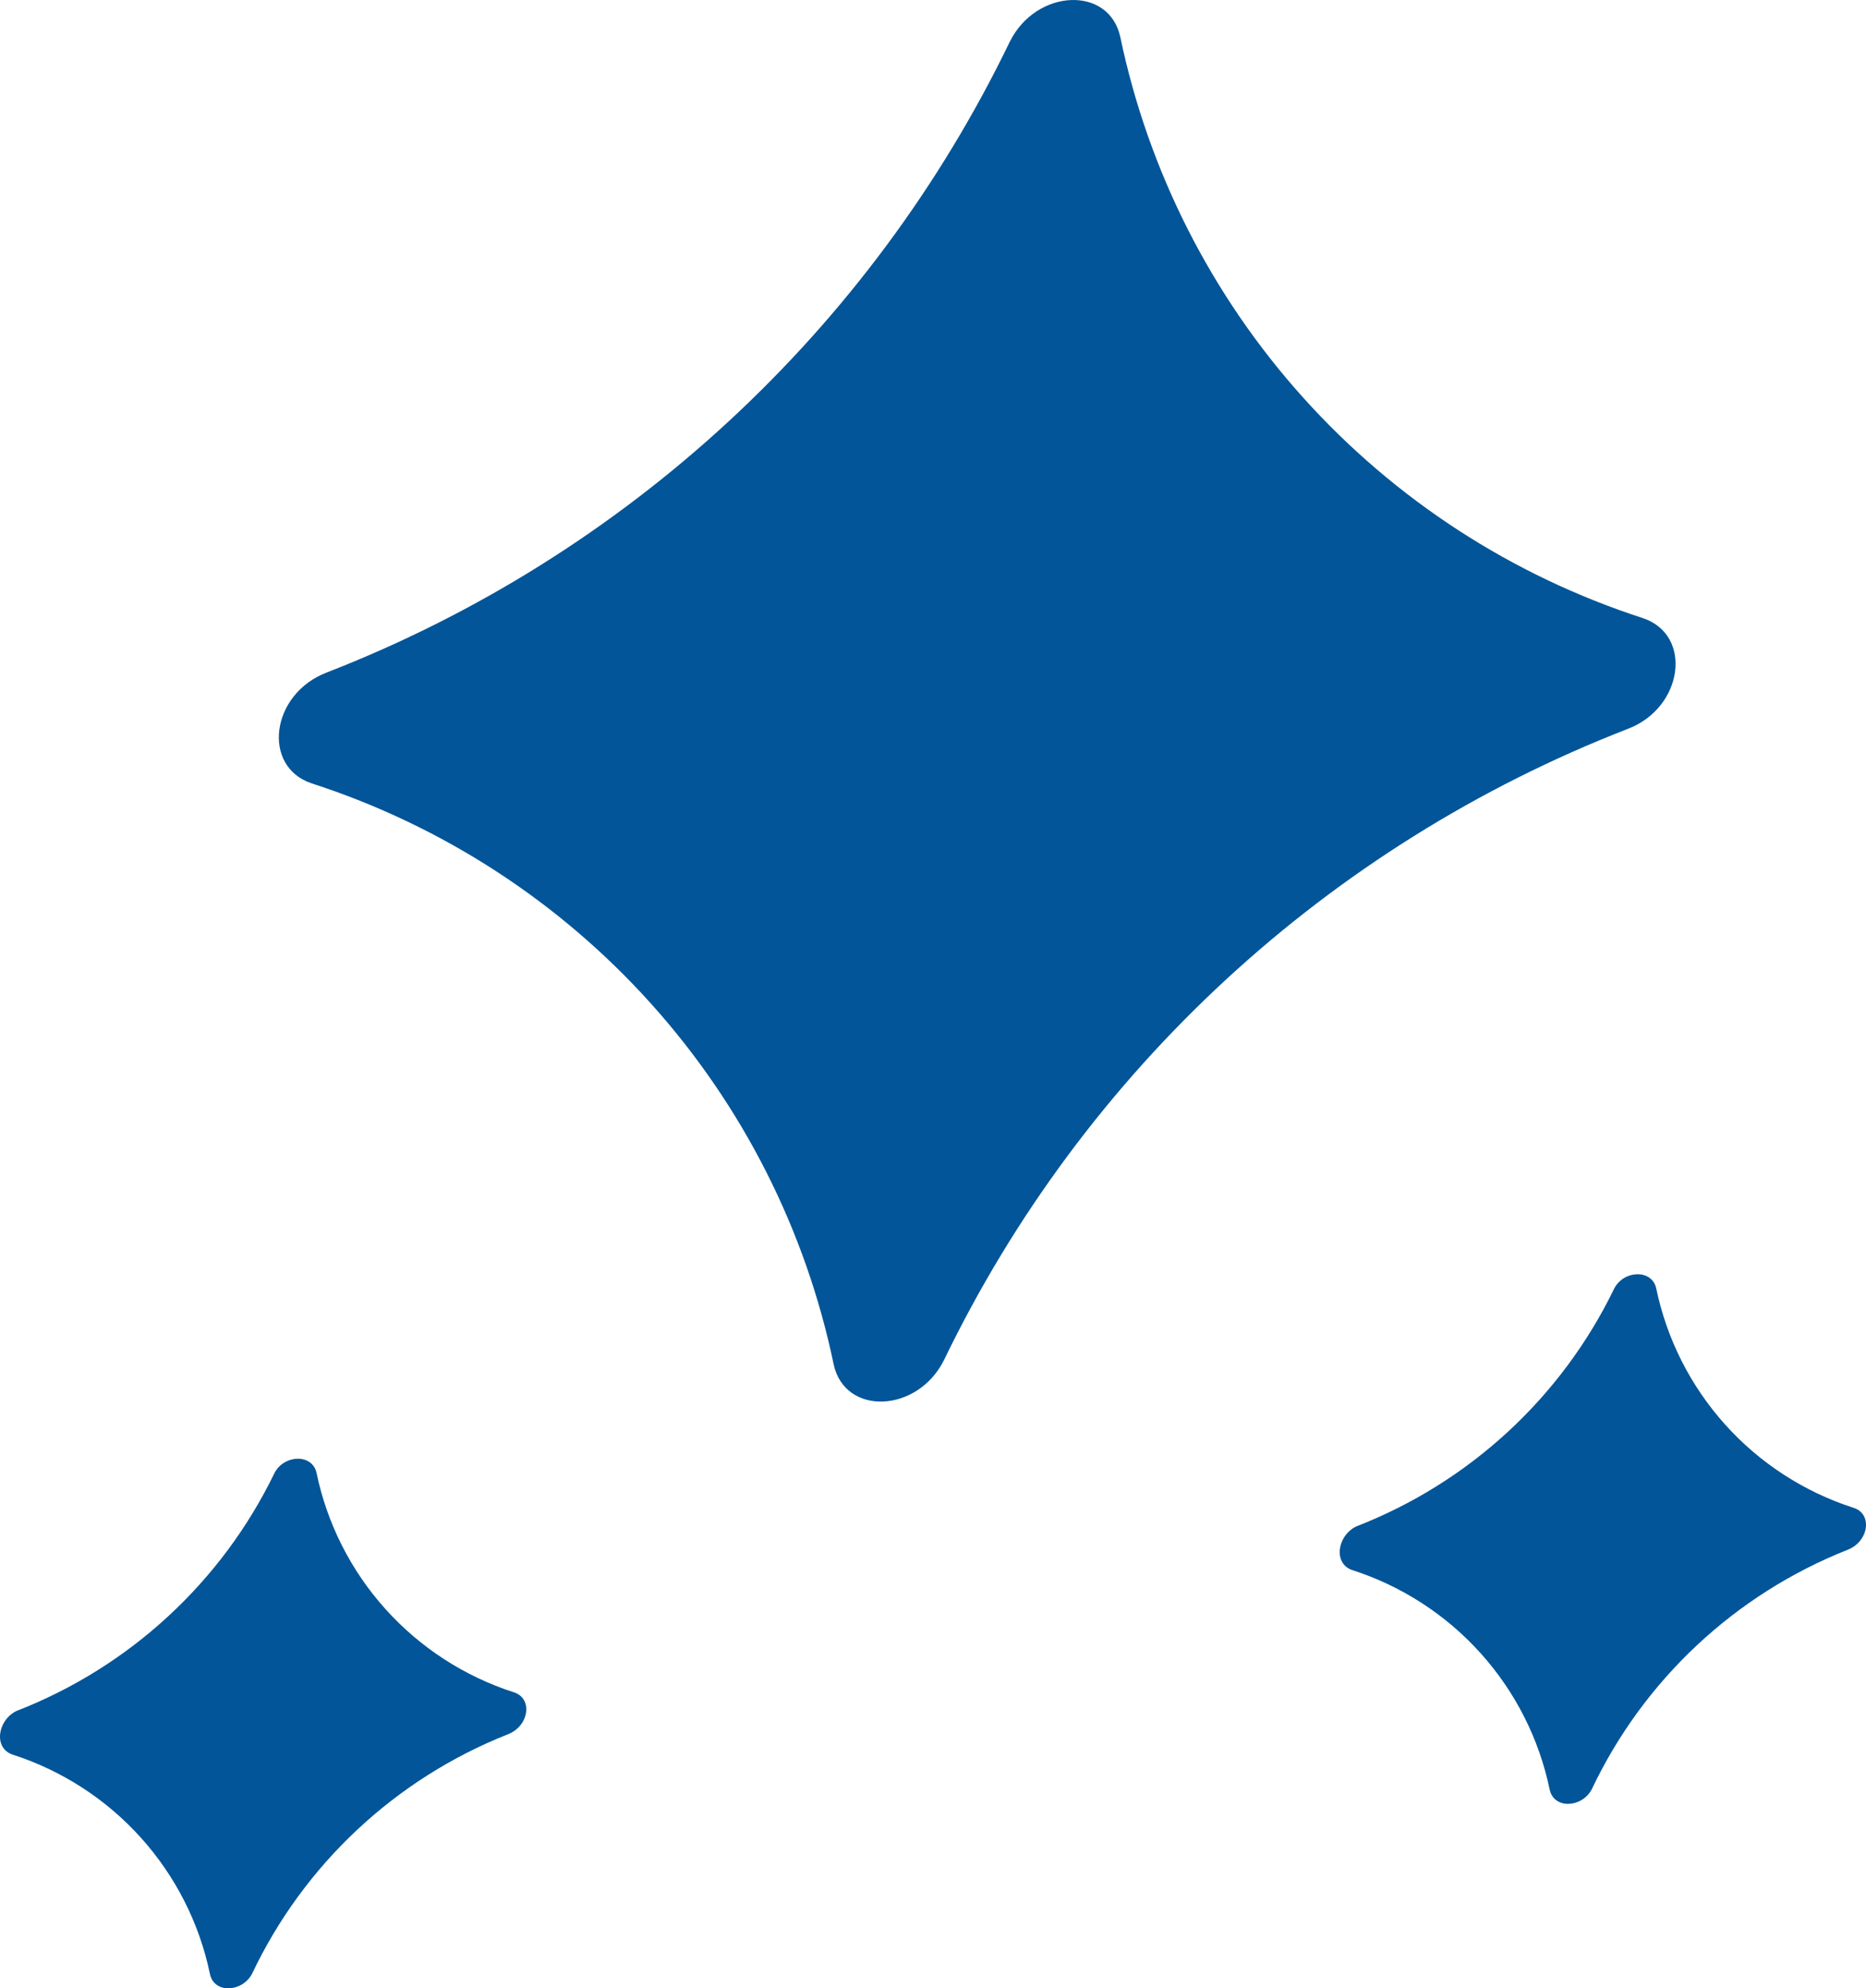 <svg xmlns="http://www.w3.org/2000/svg" width="76" height="81" viewBox="0 0 76 81" fill="none"><path d="M0.52 71.48C2.53 72.129 4.332 73.298 5.743 74.868C7.154 76.438 8.123 78.353 8.551 80.418C8.722 81.219 9.85 81.168 10.26 80.418C12.372 75.955 16.104 72.461 20.701 70.644C21.555 70.303 21.709 69.177 20.923 68.938C18.913 68.289 17.111 67.12 15.7 65.55C14.289 63.98 13.32 62.066 12.892 60C12.721 59.216 11.576 59.25 11.183 60C9.031 64.449 5.27 67.917 0.657 69.706C-0.112 70.098 -0.266 71.224 0.52 71.48Z" fill="#025598"></path><path d="M12.698 31.914C18.019 33.637 22.788 36.735 26.522 40.893C30.256 45.051 32.82 50.122 33.956 55.589C34.417 57.687 37.373 57.568 38.45 55.402C44.137 43.627 54.084 34.441 66.287 29.697C68.559 28.844 68.969 25.859 66.902 25.177C61.58 23.451 56.81 20.353 53.074 16.195C49.337 12.038 46.769 6.969 45.627 1.501C45.166 -0.597 42.209 -0.46 41.133 1.689C35.451 13.461 25.51 22.647 13.313 27.394C11.023 28.264 10.647 31.232 12.698 31.914Z" fill="#025598"></path><path d="M55.085 63.964C57.095 64.613 58.897 65.782 60.308 67.352C61.718 68.922 62.687 70.837 63.116 72.902C63.287 73.704 64.415 73.653 64.825 72.902C66.936 68.44 70.669 64.946 75.266 63.128C76.12 62.787 76.274 61.661 75.488 61.423C73.478 60.774 71.675 59.605 70.265 58.035C68.854 56.465 67.885 54.55 67.456 52.485C67.285 51.7 66.141 51.734 65.748 52.485C63.596 56.933 59.834 60.402 55.221 62.19C54.452 62.583 54.298 63.708 55.085 63.964Z" fill="#025598"></path></svg>